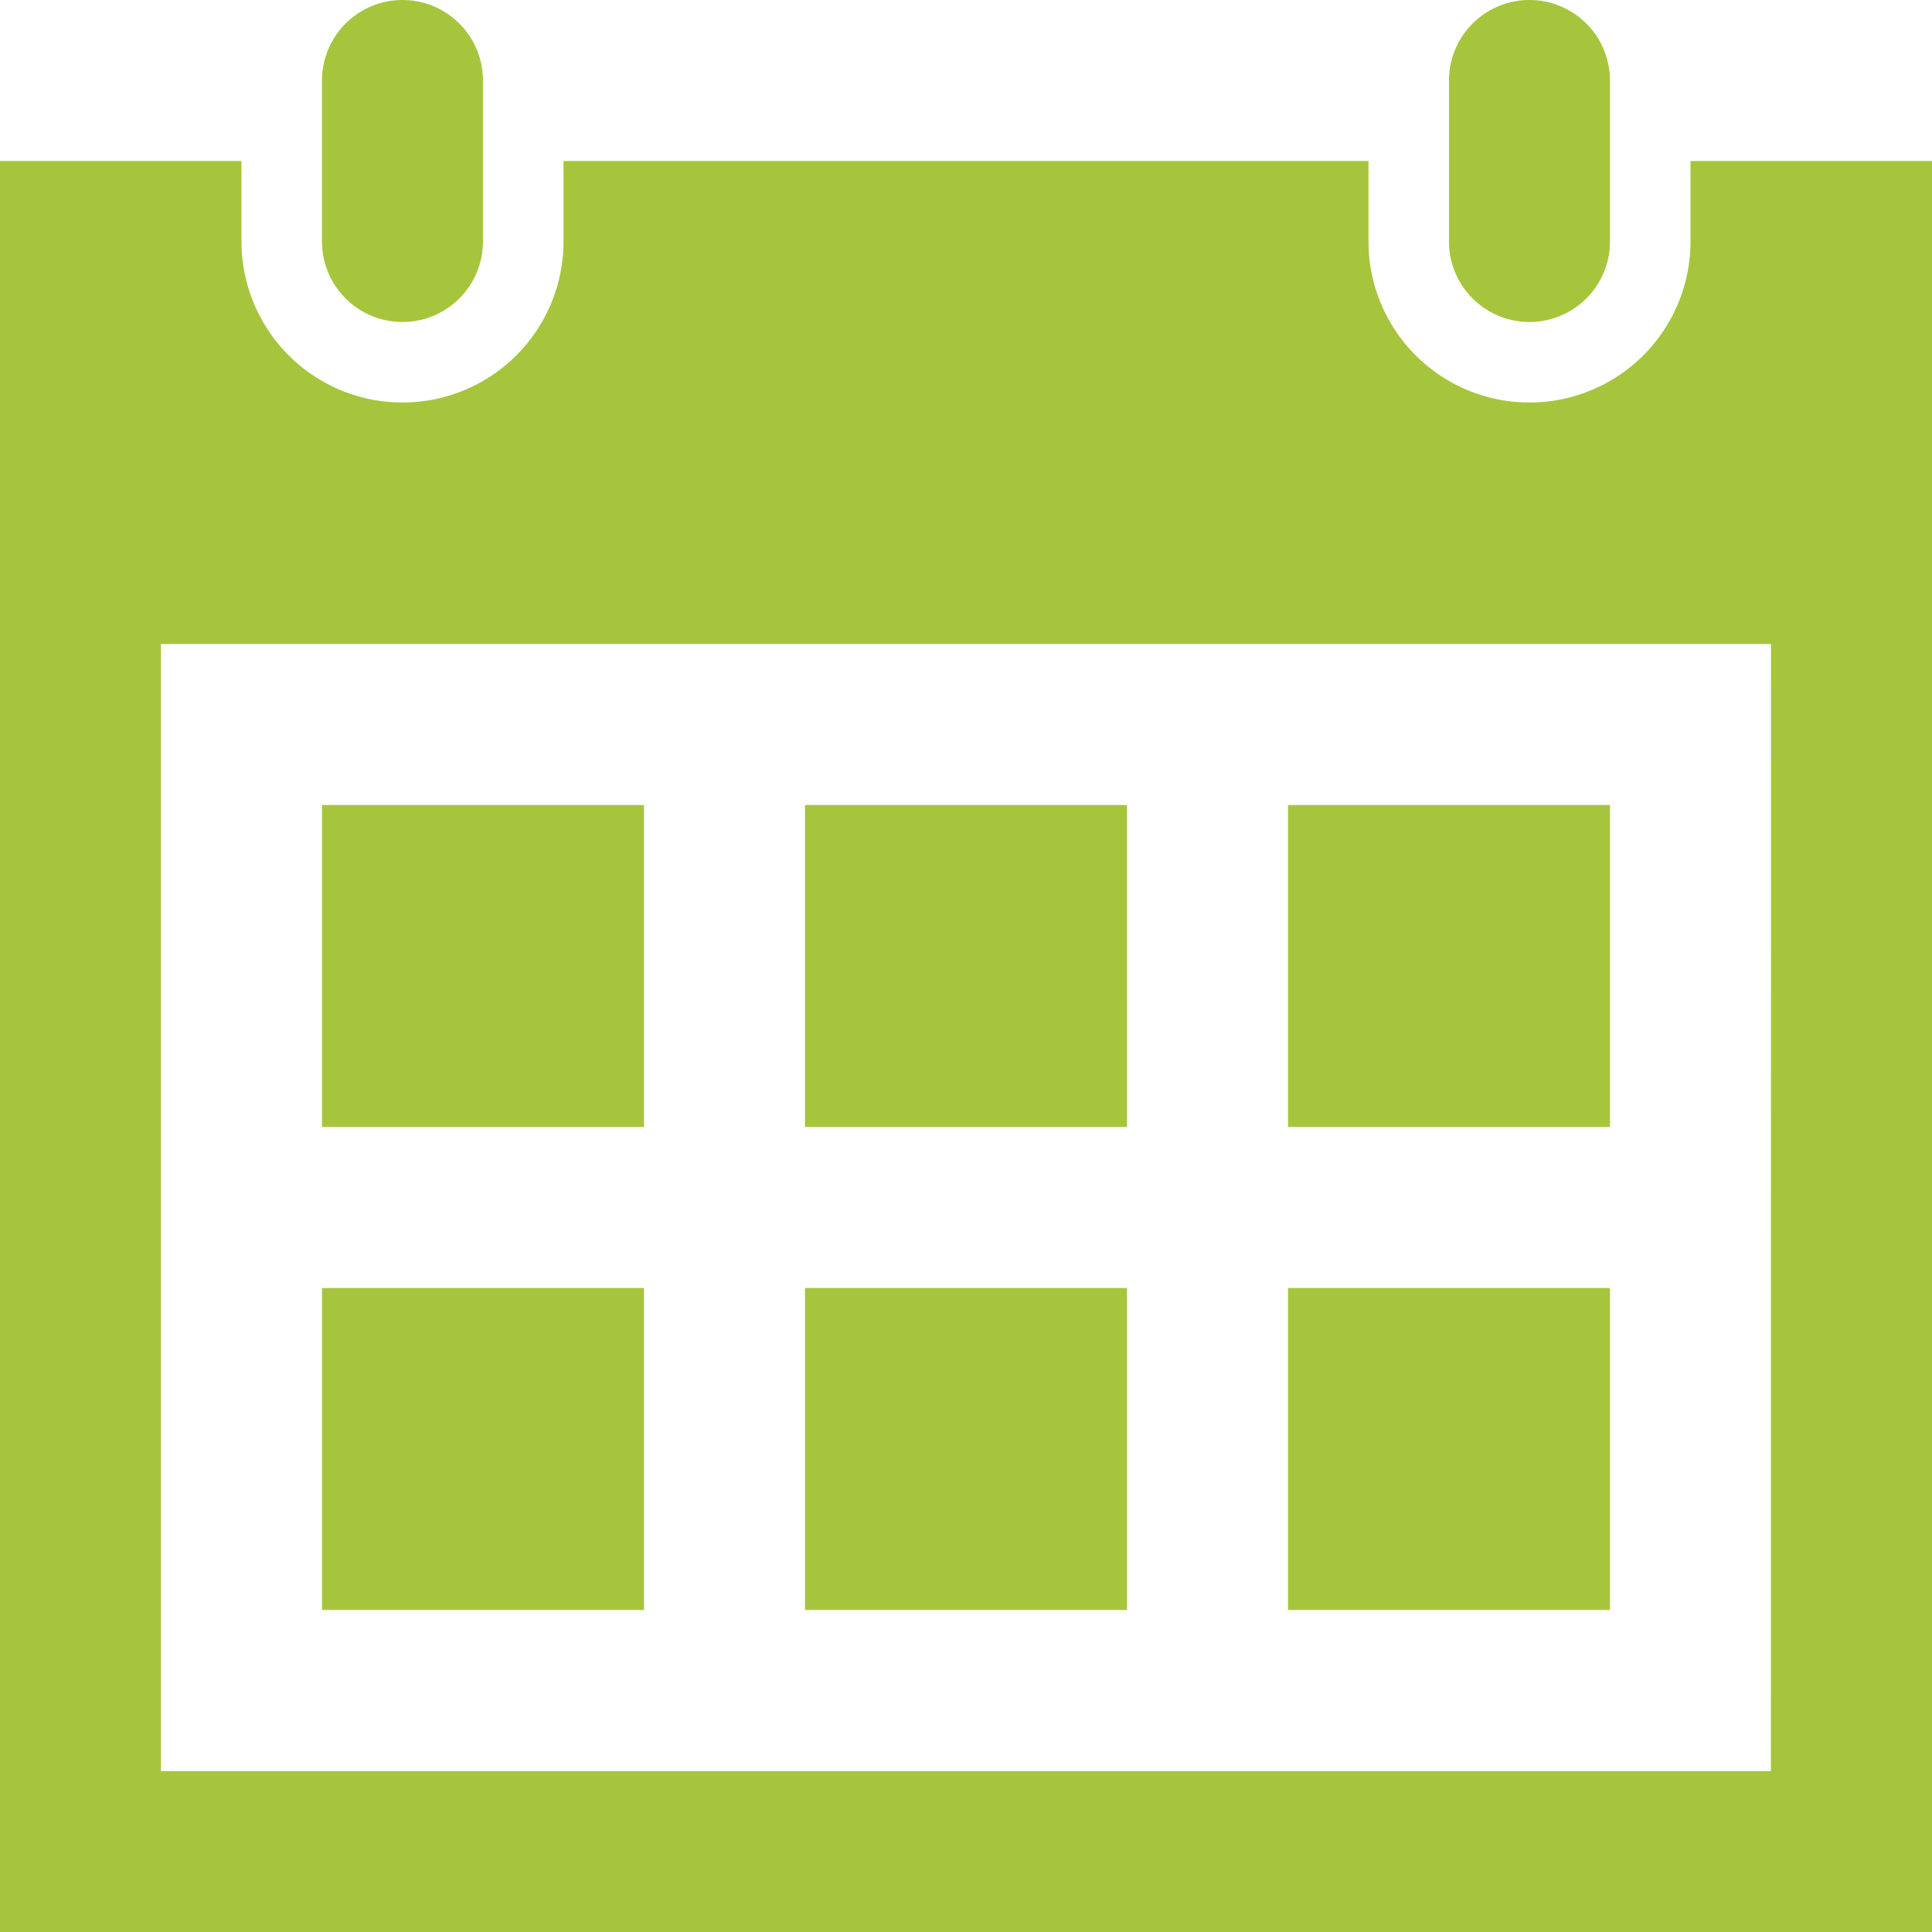 <svg height="67.464" viewBox="0 0 67.464 67.464" width="67.464" xmlns="http://www.w3.org/2000/svg"><path d="m612.3 560.574h-11.243v-11.244h11.243zm-16.866-28.11h-11.243v11.244h11.244zm16.866 0h-11.243v11.244h11.243zm-33.731 16.866h-11.244v11.244h11.244zm16.866 0h-11.244v11.244h11.244zm-16.866-16.866h-11.244v11.244h11.244zm44.976-22.488v61.842h-67.464v-61.842h8.433v2.811a5.622 5.622 0 1 0 11.244 0v-2.811h28.11v2.811a5.622 5.622 0 1 0 11.244 0v-2.811zm-5.622 16.866h-56.223v39.358h56.22zm-5.623-19.677a2.811 2.811 0 0 0 -5.622 0v5.622a2.811 2.811 0 1 0 5.622 0zm-39.354 5.622a2.811 2.811 0 1 1 -5.622 0v-5.622a2.811 2.811 0 0 1 5.622 0z" fill="#a7c53c" transform="translate(-556.081 -504.354)"/></svg>